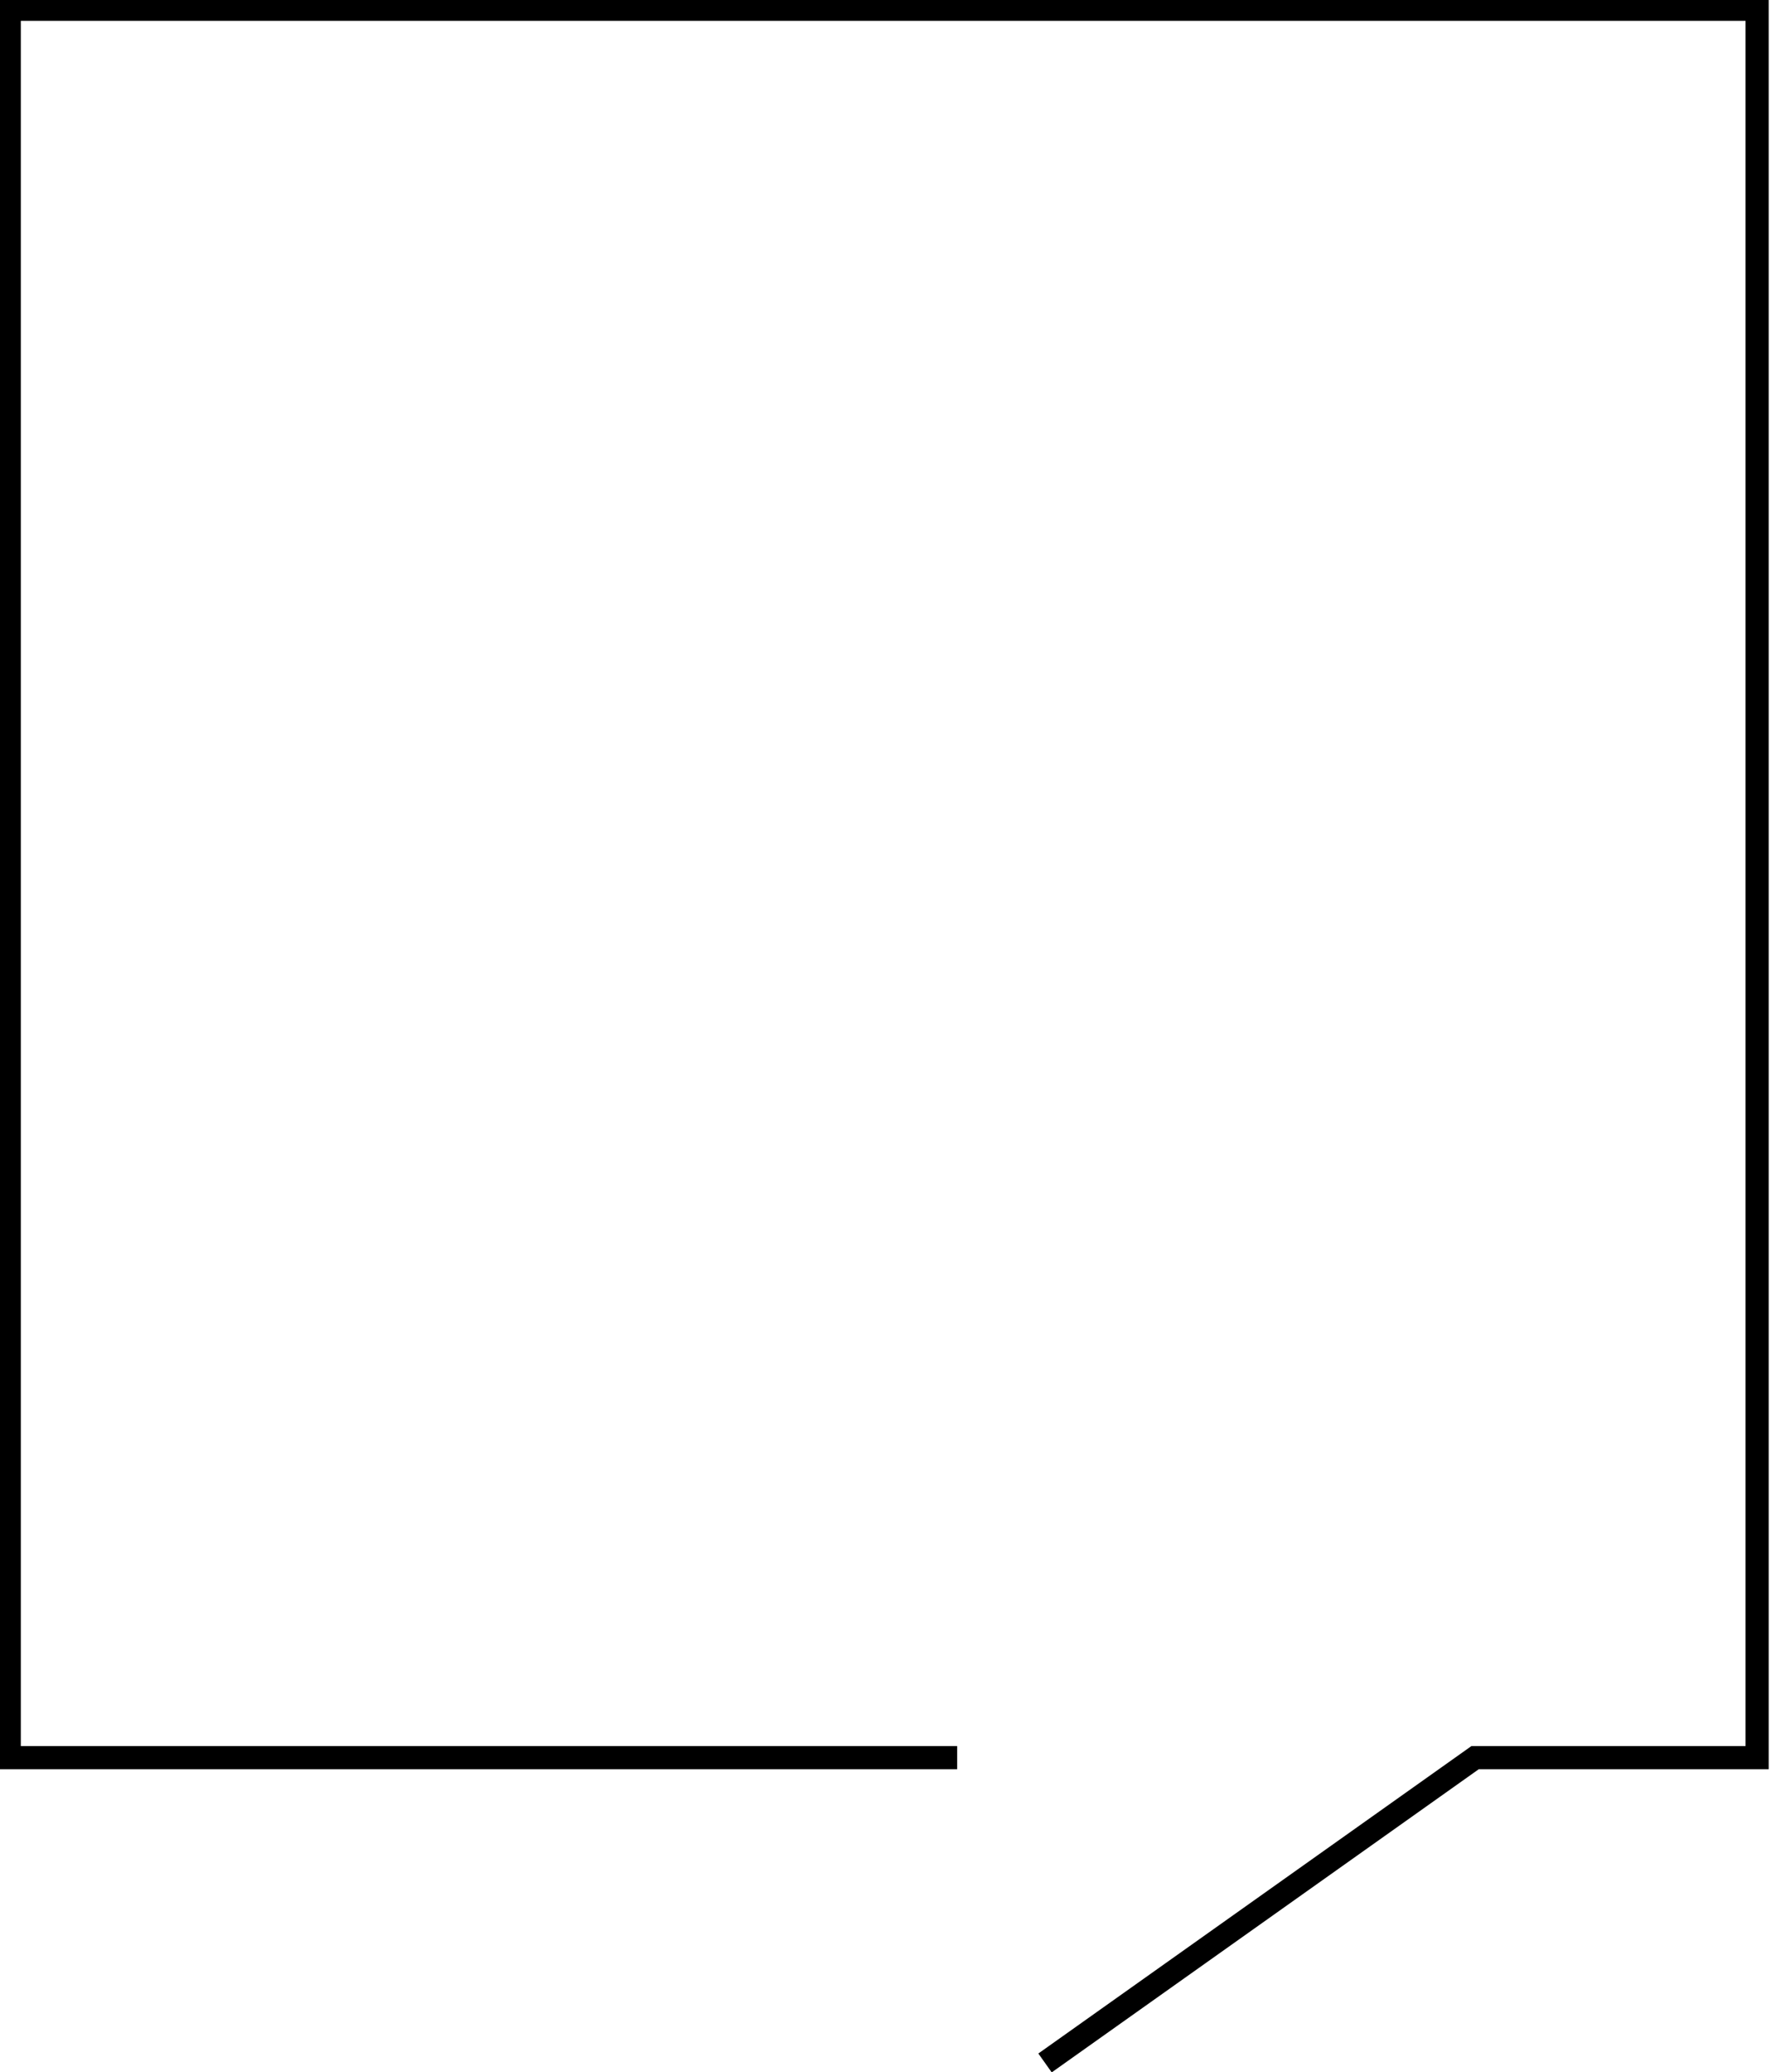 <?xml version="1.0" encoding="utf-8"?>
<!-- Generator: Adobe Illustrator 25.2.3, SVG Export Plug-In . SVG Version: 6.00 Build 0)  -->
<svg version="1.1" id="Layer_1" xmlns="http://www.w3.org/2000/svg" xmlns:xlink="http://www.w3.org/1999/xlink" x="0px" y="0px"
	 viewBox="0 0 38.3 44.8" style="enable-background:new 0 0 38.3 44.8;" xml:space="preserve">
<style type="text/css">
	.st0{fill:none;stroke:#000000;stroke-width:0.5;stroke-miterlimit:10;}
</style>
<polyline class="st0" points="22.6,44.6 31.9,38 38,38 38,0.2 0.2,0.2 0.2,38 20.7,38 "/>
</svg>
